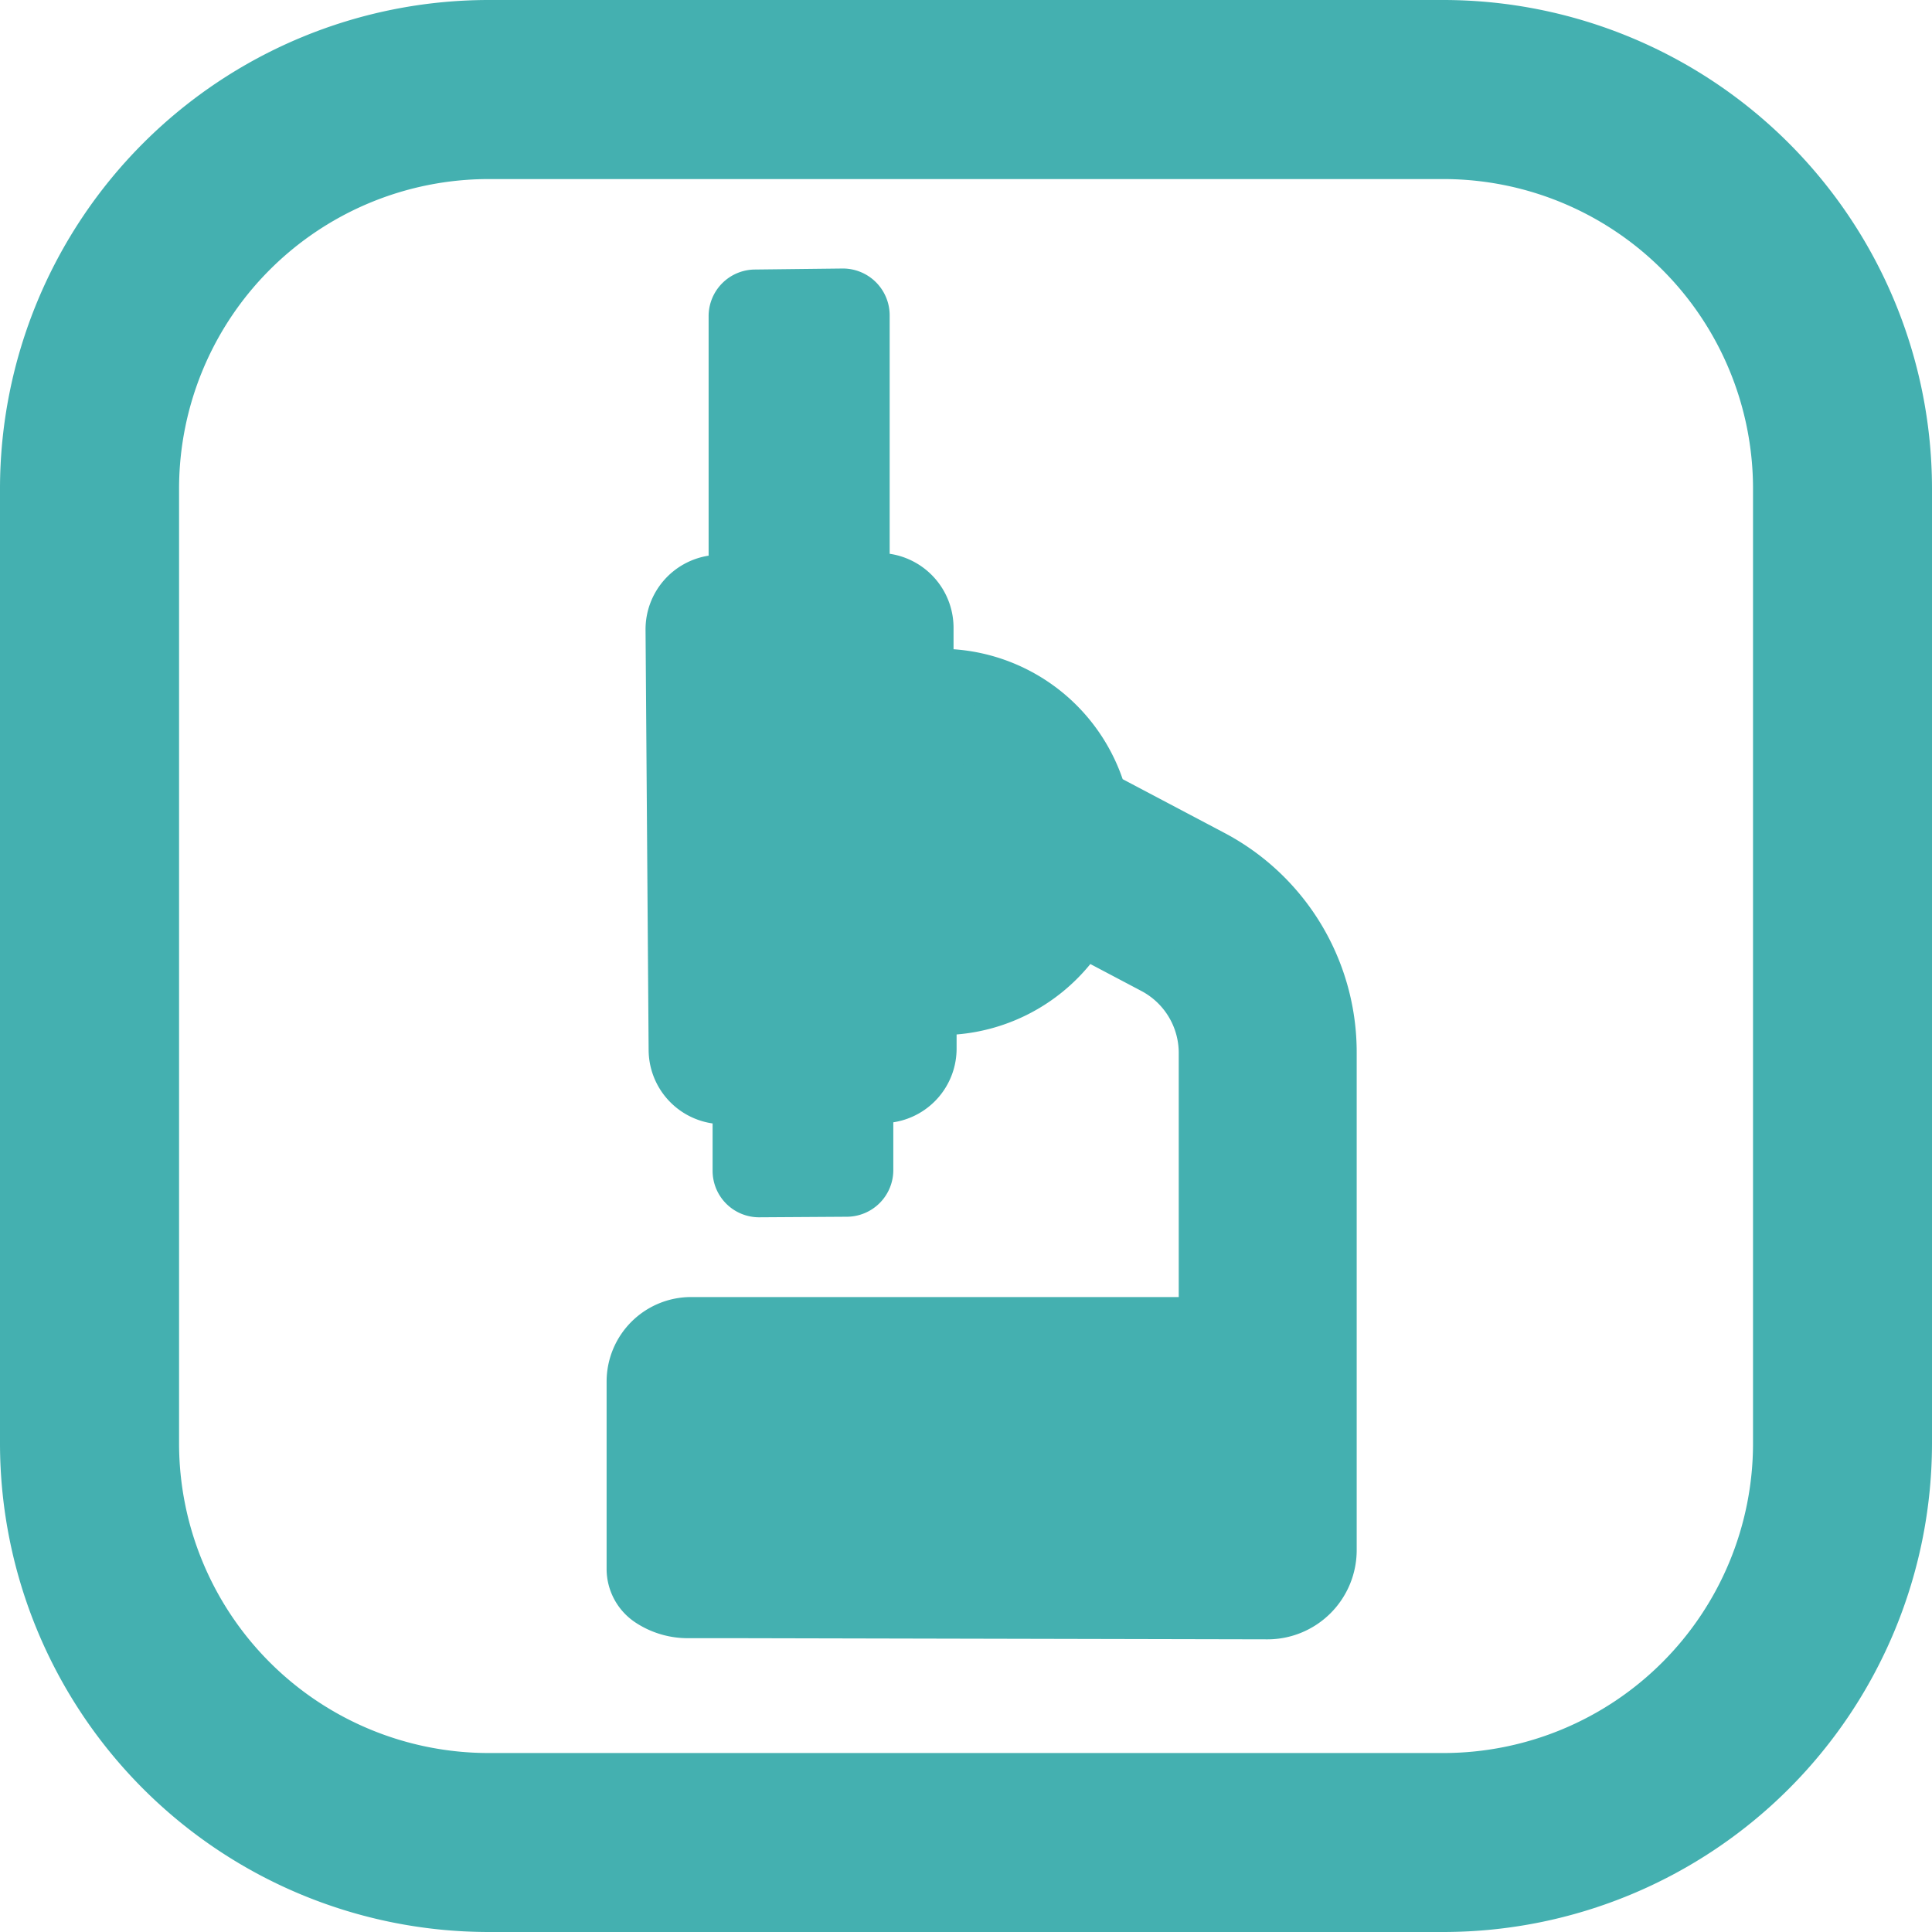 <svg id="Groupe_52" data-name="Groupe 52" xmlns="http://www.w3.org/2000/svg" xmlns:xlink="http://www.w3.org/1999/xlink" width="62.577" height="62.577" viewBox="0 0 62.577 62.577">
  <defs>
    <clipPath id="clip-path">
      <rect id="Rectangle_69" data-name="Rectangle 69" width="62.577" height="62.577" fill="none"/>
    </clipPath>
  </defs>
  <g id="Groupe_51" data-name="Groupe 51" transform="translate(0 0)" clip-path="url(#clip-path)">
    <path id="Tracé_60" data-name="Tracé 60" d="M46.761,62.577H15.816A15.834,15.834,0,0,1,0,46.761V15.816A15.834,15.834,0,0,1,15.816,0H46.761A15.834,15.834,0,0,1,62.577,15.816V46.761A15.834,15.834,0,0,1,46.761,62.577M15.816,5.8A10.03,10.03,0,0,0,5.8,15.816V46.761A10.03,10.03,0,0,0,15.816,56.78H46.761A10.03,10.03,0,0,0,56.78,46.761V15.816A10.03,10.03,0,0,0,46.761,5.8Z" transform="translate(0 0)" fill="#44b0b0"/>
    <path id="Tracé_61" data-name="Tracé 61" d="M61.475,42.668v16.1a2.046,2.046,0,0,1-2.047,2.047l-18.735-.041,0,.007c-.927,0-1.827-.488-1.827-1.41,0-.465,0-.658,0-.882s0-.476,0-1.057V53.31a1.89,1.89,0,0,1,1.89-1.89H57.4V42.672a3.124,3.124,0,0,0-1.667-2.765l-2.3-1.213c-.093.149-.2.294-.305.435a5.4,5.4,0,0,1-4.618,2.1v1.28a1.566,1.566,0,0,1-1.555,1.578h-.495v2.367a.661.661,0,0,1-.658.666l-2.839.018h0a.658.658,0,0,1-.666-.658V44.119h-.495a1.562,1.562,0,0,1-1.578-1.555l-.1-13.619a1.567,1.567,0,0,1,1.555-1.578h.488V18.805a.664.664,0,0,1,.658-.666l2.843-.033h0a.666.666,0,0,1,.666.658v8.559h.491a1.572,1.572,0,0,1,1.578,1.555v1.567a5.381,5.381,0,0,1,5.622,3.94l3.6,1.9a7.2,7.2,0,0,1,3.84,6.382M50.558,35.833a1.521,1.521,0,0,0-.015-.223l-.011-.067a1.722,1.722,0,1,0-.332,1.34,1.7,1.7,0,0,0,.357-1.049" transform="translate(-18.379 -8.563)" fill="#44b0b0"/>
    <path id="Tracé_62" data-name="Tracé 62" d="M57.941,49.938a1.511,1.511,0,0,1,.015.223,1.725,1.725,0,1,1-1.987-1.738,1.723,1.723,0,0,1,1.961,1.447l.011.067" transform="translate(-25.777 -22.892)" fill="#44b0b0"/>
    <path id="Tracé_63" data-name="Tracé 63" d="M59.428,61.661h0l-17.363-.038,0,0H40.7a3.073,3.073,0,0,1-1.744-.511,2.081,2.081,0,0,1-.929-1.745c0-.461,0-.652,0-.868s0-.493,0-1.071V53.31a2.739,2.739,0,0,1,2.736-2.736H56.558v-7.9a2.27,2.27,0,0,0-1.215-2.016l-1.648-.87a6.239,6.239,0,0,1-4.332,2.281v.445a2.414,2.414,0,0,1-2.05,2.4v1.543a1.511,1.511,0,0,1-1.5,1.516l-2.853.018a1.506,1.506,0,0,1-1.5-1.5v-1.54a2.415,2.415,0,0,1-2.072-2.374l-.1-13.616a2.416,2.416,0,0,1,2.043-2.4V18.809a1.51,1.51,0,0,1,1.495-1.516l2.853-.033a1.517,1.517,0,0,1,1.516,1.5V26.5a2.424,2.424,0,0,1,2.069,2.369v.723A6.245,6.245,0,0,1,54.742,33.8l3.289,1.737a8.032,8.032,0,0,1,4.291,7.131v16.1a2.891,2.891,0,0,1-2.893,2.893ZM40.549,59.928l18.881.041a1.2,1.2,0,0,0,1.2-1.2v-16.1a6.344,6.344,0,0,0-3.389-5.634l-3.922-2.072-.1-.353a4.545,4.545,0,0,0-4.369-3.336c-.122,0-.247.005-.369.015l-.914.074V28.883a.726.726,0,0,0-.725-.714H45.5V18.954l-2.479.029v9.23H41.691a.722.722,0,0,0-.714.725l.1,13.62a.719.719,0,0,0,.718.715h1.355v3.02l2.476-.016V43.243h1.341a.7.7,0,0,0,.5-.213.723.723,0,0,0,.209-.515V40.332l.9.055a4.588,4.588,0,0,0,2.36-.493,4.507,4.507,0,0,0,1.534-1.279c.106-.138.191-.259.259-.369l.417-.668,2.992,1.58a3.956,3.956,0,0,1,2.118,3.513v9.594h-17.5a1.045,1.045,0,0,0-1.044,1.044v4.123c0,.568,0,.827,0,1.043s0,.425,0,.9C39.716,59.765,40.228,59.9,40.549,59.928Z" transform="translate(-18.379 -8.563)" fill="#44b0b0"/>
    <path id="Tracé_64" data-name="Tracé 64" d="M56.23,52.73A2.57,2.57,0,0,1,53.687,50.5a2.567,2.567,0,0,1,5.078-.763l.011.069a2.276,2.276,0,0,1,.025.353A2.571,2.571,0,0,1,56.23,52.73Zm0-3.48a.9.9,0,0,0-.133.01.877.877,0,0,0-.733,1l0,.016a.876.876,0,0,0,1.564.421l0,0a.854.854,0,0,0,.179-.53.658.658,0,0,0,0-.09L57.092,50A.881.881,0,0,0,56.226,49.25Z" transform="translate(-25.777 -22.892)" fill="#44b0b0"/>
  </g>
</svg>
